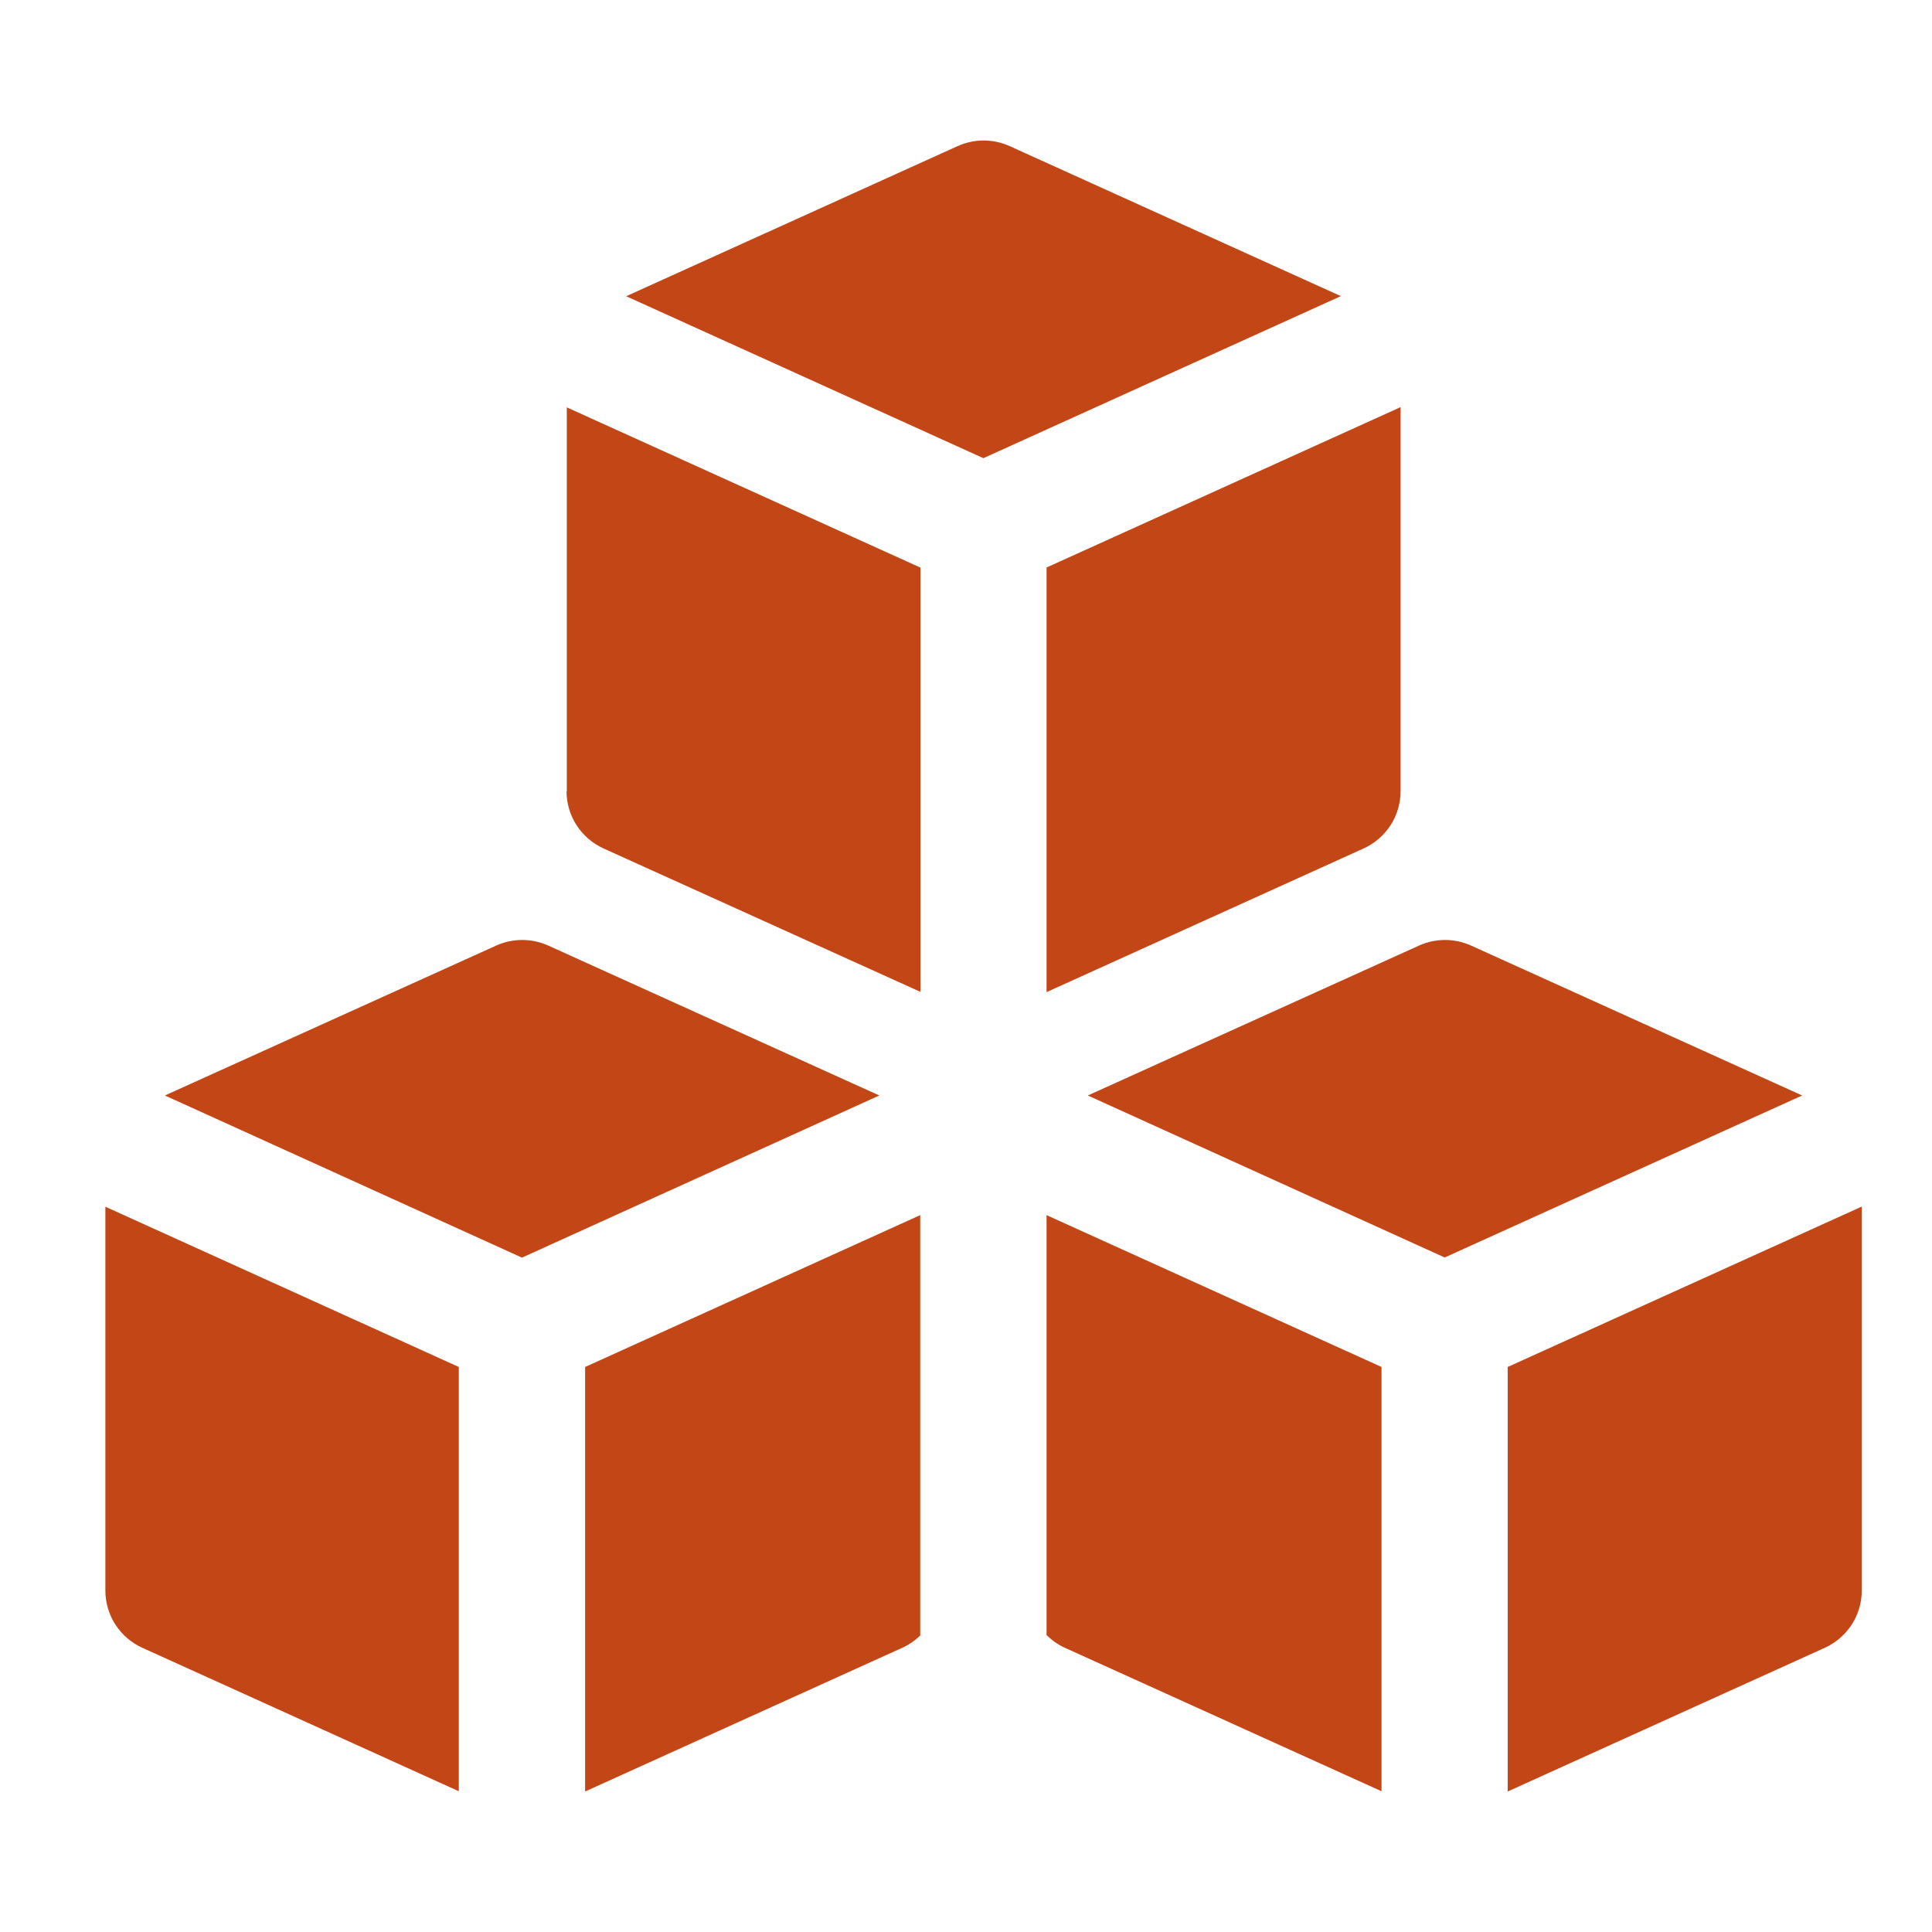 <svg xmlns="http://www.w3.org/2000/svg" width="55" height="55" viewBox="0 0 55 55" fill="none"><path fill-rule="evenodd" clip-rule="evenodd" d="M28.746 4.161C28.512 4.055 28.259 4 28.002 4C27.745 4 27.491 4.055 27.258 4.161L17.826 8.433L27.995 13.043L38.171 8.43L28.746 4.161ZM16.136 22.526V11.597L26.204 16.159V28.237L17.182 24.154C16.868 24.012 16.602 23.782 16.415 23.494C16.228 23.205 16.128 22.869 16.128 22.526M29.793 46.545V34.592L39.329 38.915V50.993L30.317 46.91C30.121 46.821 29.945 46.697 29.793 46.545ZM42.921 51V38.915L53 34.349V45.282C53 45.625 52.901 45.961 52.714 46.25C52.527 46.538 52.261 46.768 51.946 46.91L42.921 51ZM26.197 34.592V46.559C26.047 46.705 25.873 46.824 25.683 46.91L16.657 51V38.915L26.197 34.592ZM13.061 38.915V50.993L4.054 46.91C3.739 46.768 3.473 46.538 3.286 46.25C3.099 45.961 3 45.625 3 45.282V34.353L13.061 38.915ZM29.793 28.244V16.156L39.872 11.59V22.526C39.871 22.869 39.772 23.205 39.585 23.494C39.398 23.782 39.132 24.012 38.818 24.154L29.793 28.244ZM40.393 26.92C40.627 26.814 40.881 26.759 41.137 26.759C41.394 26.759 41.648 26.814 41.882 26.92L51.303 31.186L41.127 35.798L30.968 31.186L40.393 26.92ZM14.122 26.92C14.356 26.814 14.61 26.759 14.866 26.759C15.123 26.759 15.377 26.814 15.611 26.92L25.032 31.186L14.859 35.802L4.694 31.186L14.122 26.92Z" fill="#C34616"></path></svg>